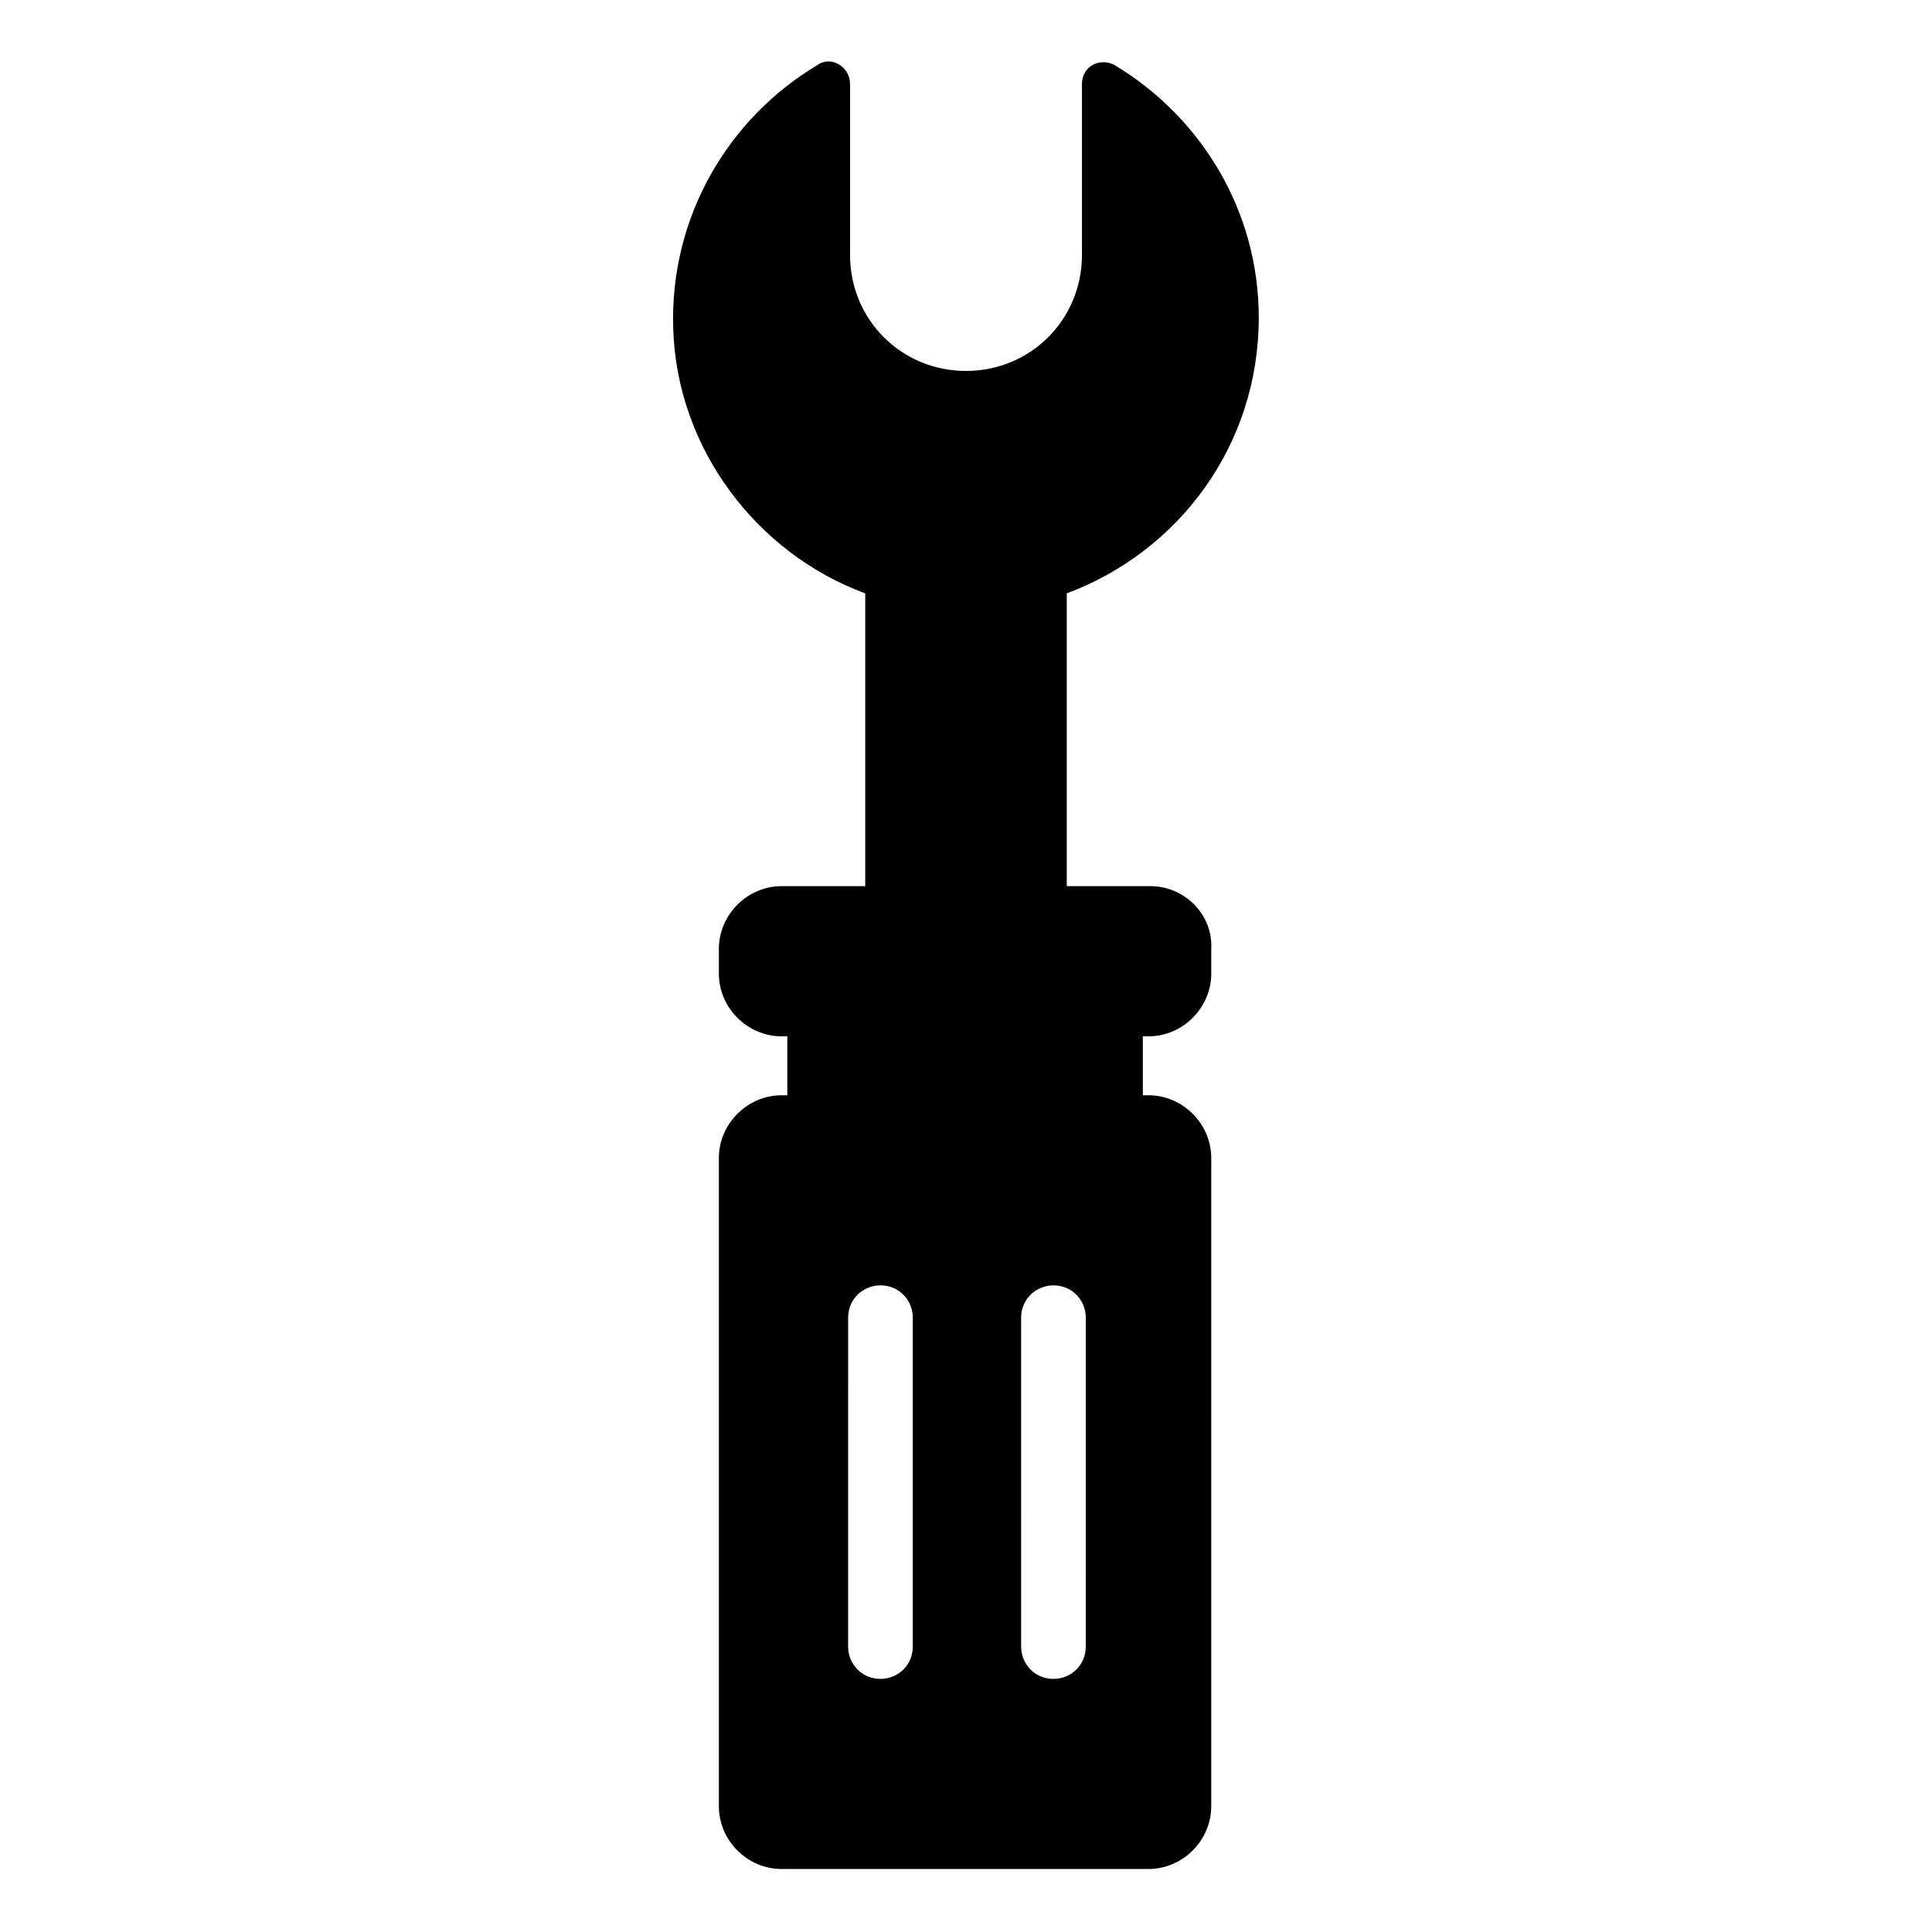 <?xml version="1.0" encoding="UTF-8"?>
<!-- Uploaded to: ICON Repo, www.iconrepo.com, Generator: ICON Repo Mixer Tools -->
<svg fill="#000000" width="800px" height="800px" version="1.1" viewBox="144 144 512 512" xmlns="http://www.w3.org/2000/svg">
 <path d="m448.87 378.84h-22.168v-77.59c29.727-11.082 50.883-39.297 50.883-73.051 0-28.719-15.617-53.402-38.289-67.008-4.031-2.016-8.566 0.504-8.566 5.039v45.344c0 17.129-13.602 30.73-30.73 30.73s-30.73-13.602-30.73-30.73v-45.344c0-4.535-5.039-7.559-8.566-5.039-23.68 14.105-39.297 40.305-38.289 70.031 1.008 31.738 22.168 59.449 50.883 70.031v77.586h-22.168c-9.07 0-16.625 7.559-16.625 16.625v6.551c0 9.07 7.559 16.625 16.625 16.625h1.512v15.617h-1.512c-9.07 0-16.625 7.559-16.625 16.625v171.8c0 9.07 7.559 16.625 16.625 16.625h97.234c9.07 0 16.625-7.559 16.625-16.625l0.004-171.8c0-9.07-7.559-16.625-16.625-16.625h-1.512v-15.617h1.512c9.07 0 16.625-7.559 16.625-16.625v-6.551c0.504-9.07-7.051-16.625-16.121-16.625zm-62.977 201.52c0 5.039-4.031 8.566-8.566 8.566-5.039 0-8.566-4.031-8.566-8.566l0.004-87.16c0-5.039 4.031-8.566 8.566-8.566 5.039 0 8.566 4.031 8.566 8.566zm45.848 0c0 5.039-4.031 8.566-8.566 8.566-5.039 0-8.566-4.031-8.566-8.566l0.004-87.16c0-5.039 4.031-8.566 8.566-8.566 5.039 0 8.566 4.031 8.566 8.566z"/>
</svg>